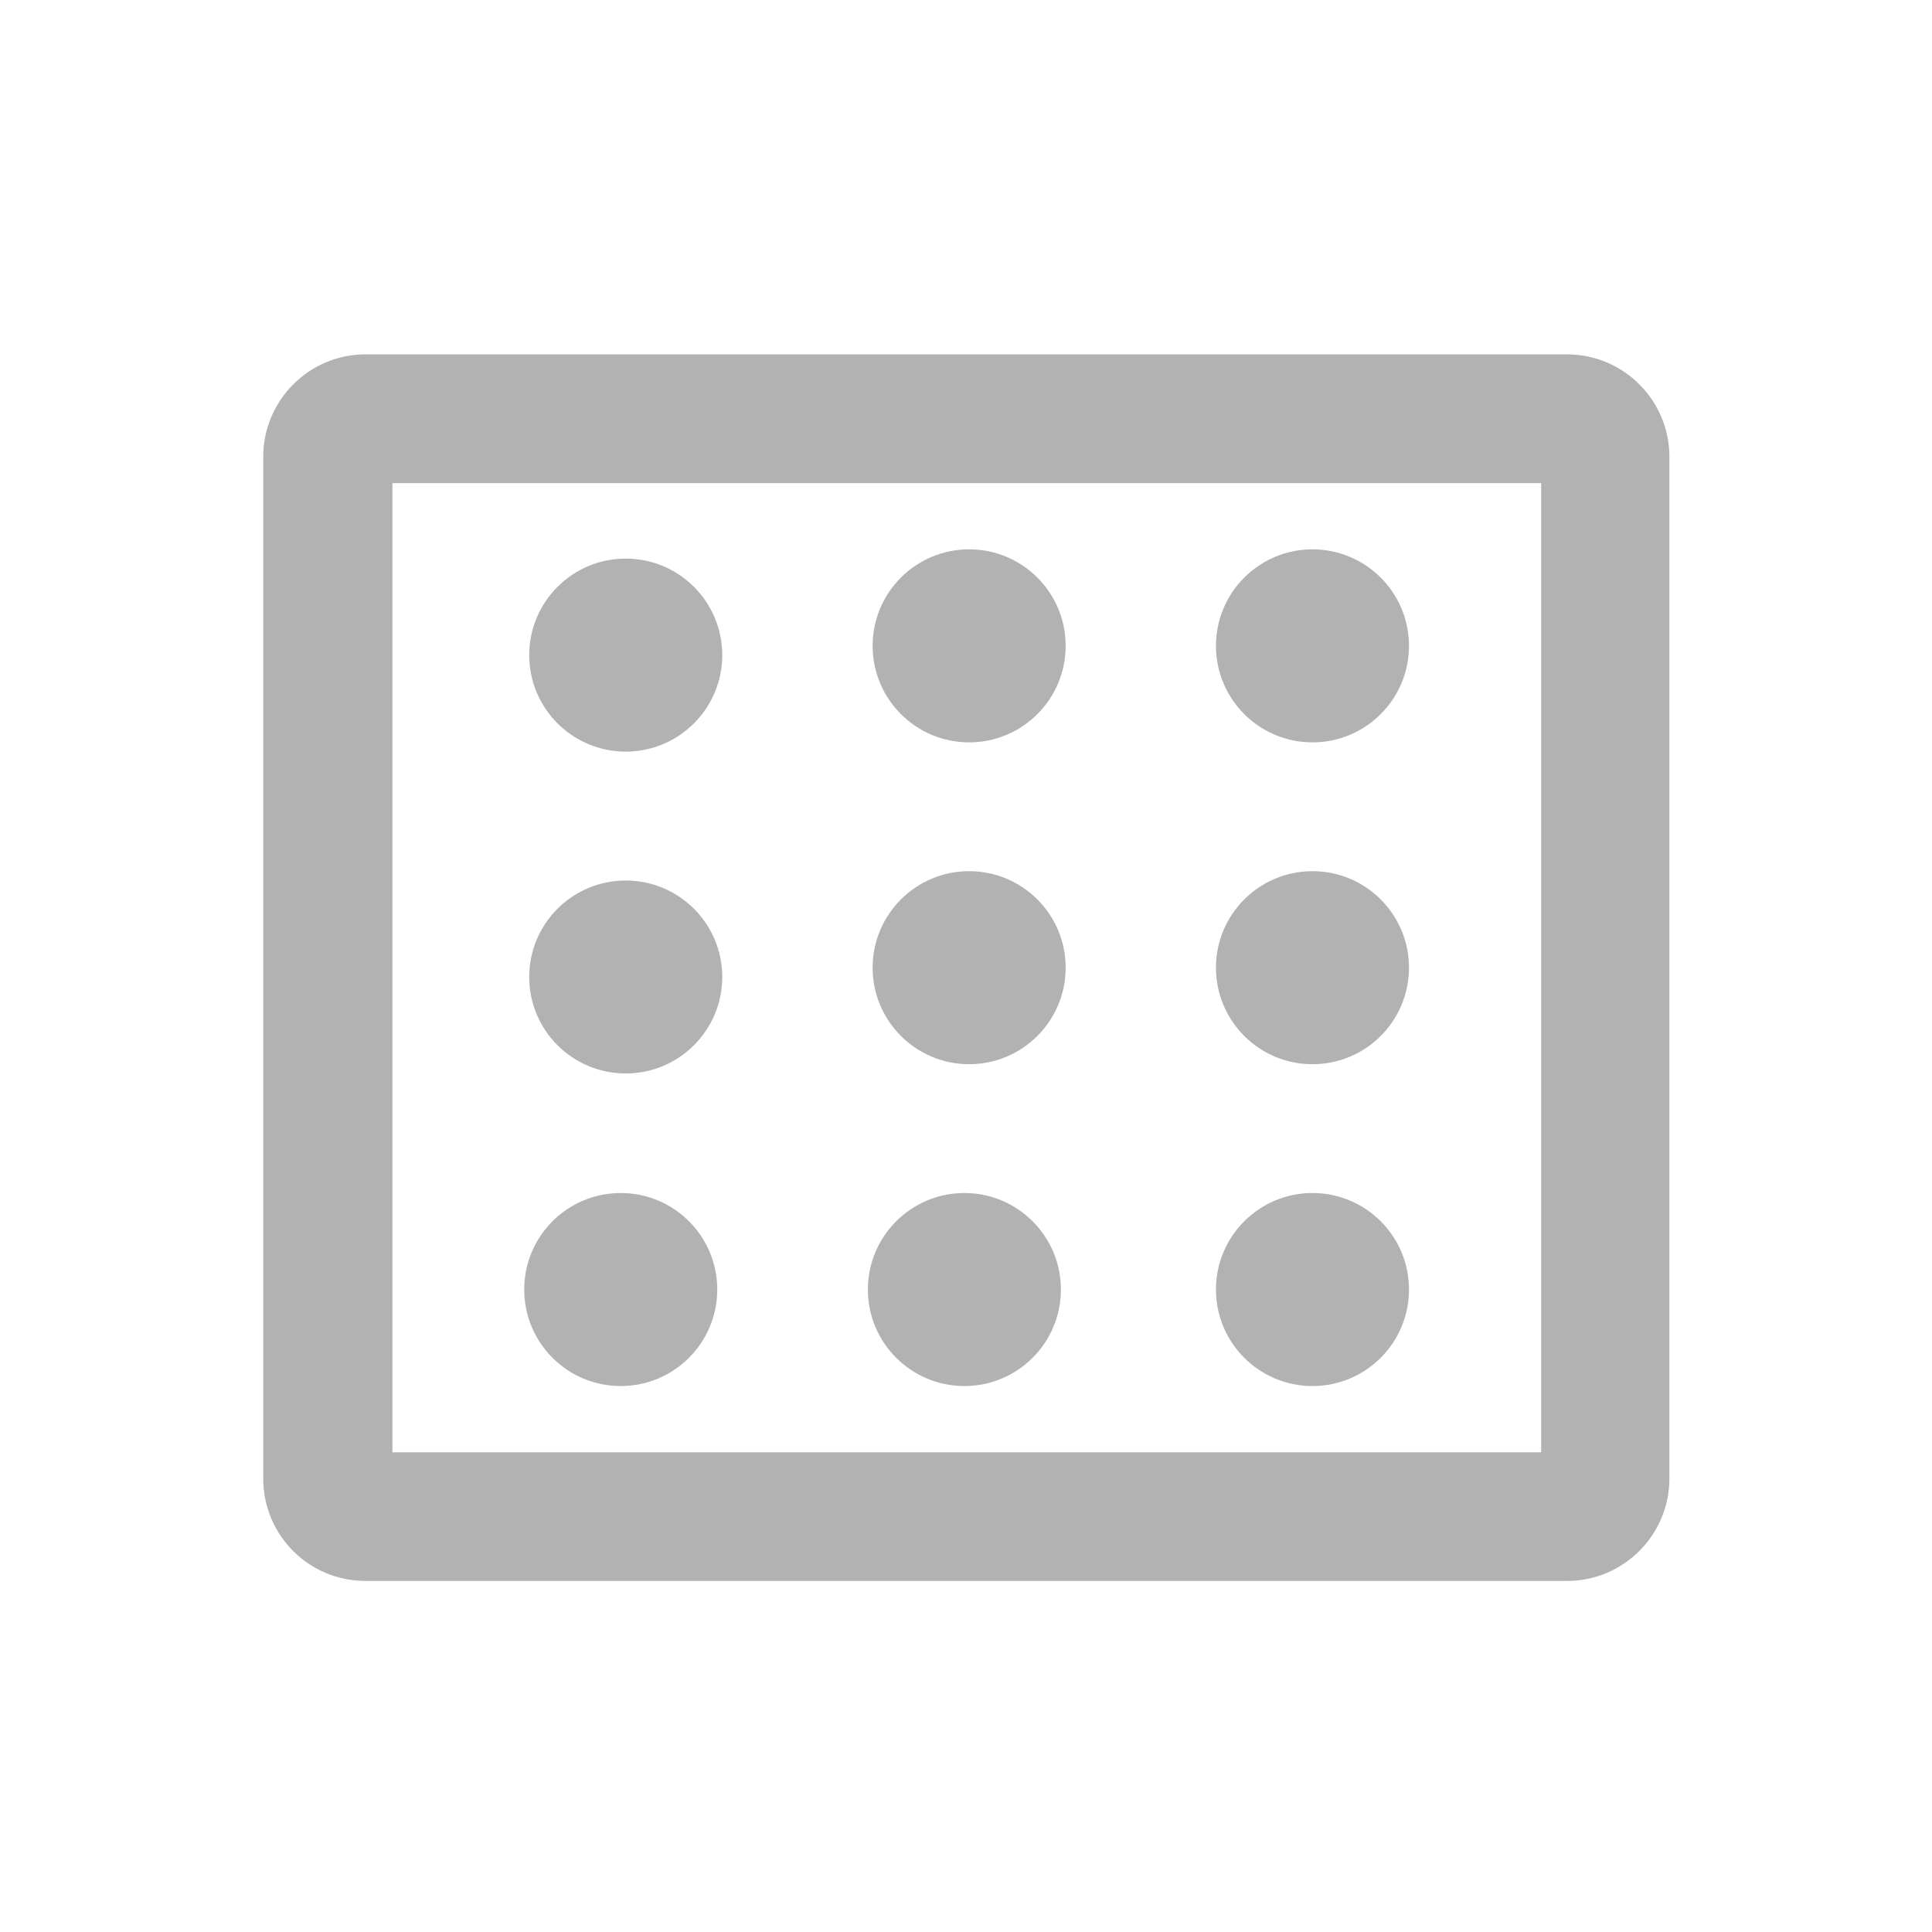 ﻿<?xml version='1.0' encoding='UTF-8'?>
<svg width="24px" height="24px" viewBox="0 0 24 24" xmlns="http://www.w3.org/2000/svg" fill="none">
  <path d="M19.465 4.402H4.541C3.837 4.402 3.27 4.976 3.27 5.674V18.367C3.27 19.072 3.837 19.639 4.541 19.639H19.466C20.171 19.639 20.738 19.065 20.738 18.367V5.674C20.738 4.976 20.171 4.402 19.465 4.402ZM19.138 18.041H4.875V6.001H19.145V18.039H19.138V18.041Z" fill="#B2B2B2" />
  <path d="M7.773 9.337C8.435 9.337 8.972 8.8 8.972 8.138C8.972 7.476 8.435 6.939 7.773 6.939C7.111 6.939 6.574 7.476 6.574 8.138C6.574 8.8 7.111 9.337 7.773 9.337Z" fill="#B2B2B2" />
  <path d="M7.773 13.335C8.435 13.335 8.972 12.799 8.972 12.136C8.972 11.474 8.435 10.938 7.773 10.938C7.111 10.938 6.574 11.474 6.574 12.136C6.574 12.799 7.111 13.335 7.773 13.335Z" fill="#B2B2B2" />
  <path d="M12.039 9.222C12.701 9.222 13.238 8.685 13.238 8.023C13.238 7.361 12.701 6.824 12.039 6.824C11.377 6.824 10.84 7.361 10.84 8.023C10.84 8.685 11.377 9.222 12.039 9.222Z" fill="#B2B2B2" />
  <path d="M12.039 13.22C12.701 13.22 13.238 12.683 13.238 12.021C13.238 11.359 12.701 10.822 12.039 10.822C11.377 10.822 10.84 11.359 10.84 12.021C10.84 12.683 11.377 13.22 12.039 13.22Z" fill="#B2B2B2" />
  <path d="M16.304 9.222C16.966 9.222 17.503 8.685 17.503 8.023C17.503 7.361 16.966 6.824 16.304 6.824C15.642 6.824 15.105 7.361 15.105 8.023C15.105 8.685 15.642 9.222 16.304 9.222Z" fill="#B2B2B2" />
  <path d="M16.304 13.22C16.966 13.22 17.503 12.683 17.503 12.021C17.503 11.359 16.966 10.822 16.304 10.822C15.642 10.822 15.105 11.359 15.105 12.021C15.105 12.683 15.642 13.22 16.304 13.22Z" fill="#B2B2B2" />
  <path d="M16.304 17.218C16.966 17.218 17.503 16.681 17.503 16.019C17.503 15.357 16.966 14.82 16.304 14.82C15.642 14.82 15.105 15.357 15.105 16.019C15.105 16.681 15.642 17.218 16.304 17.218Z" fill="#B2B2B2" />
  <path d="M11.98 17.218C12.642 17.218 13.179 16.681 13.179 16.019C13.179 15.357 12.642 14.82 11.98 14.82C11.318 14.82 10.781 15.357 10.781 16.019C10.781 16.681 11.318 17.218 11.98 17.218Z" fill="#B2B2B2" />
  <path d="M7.711 17.218C8.373 17.218 8.91 16.681 8.91 16.019C8.91 15.357 8.373 14.82 7.711 14.82C7.048 14.82 6.512 15.357 6.512 16.019C6.512 16.681 7.048 17.218 7.711 17.218Z" fill="#B2B2B2" />
</svg>